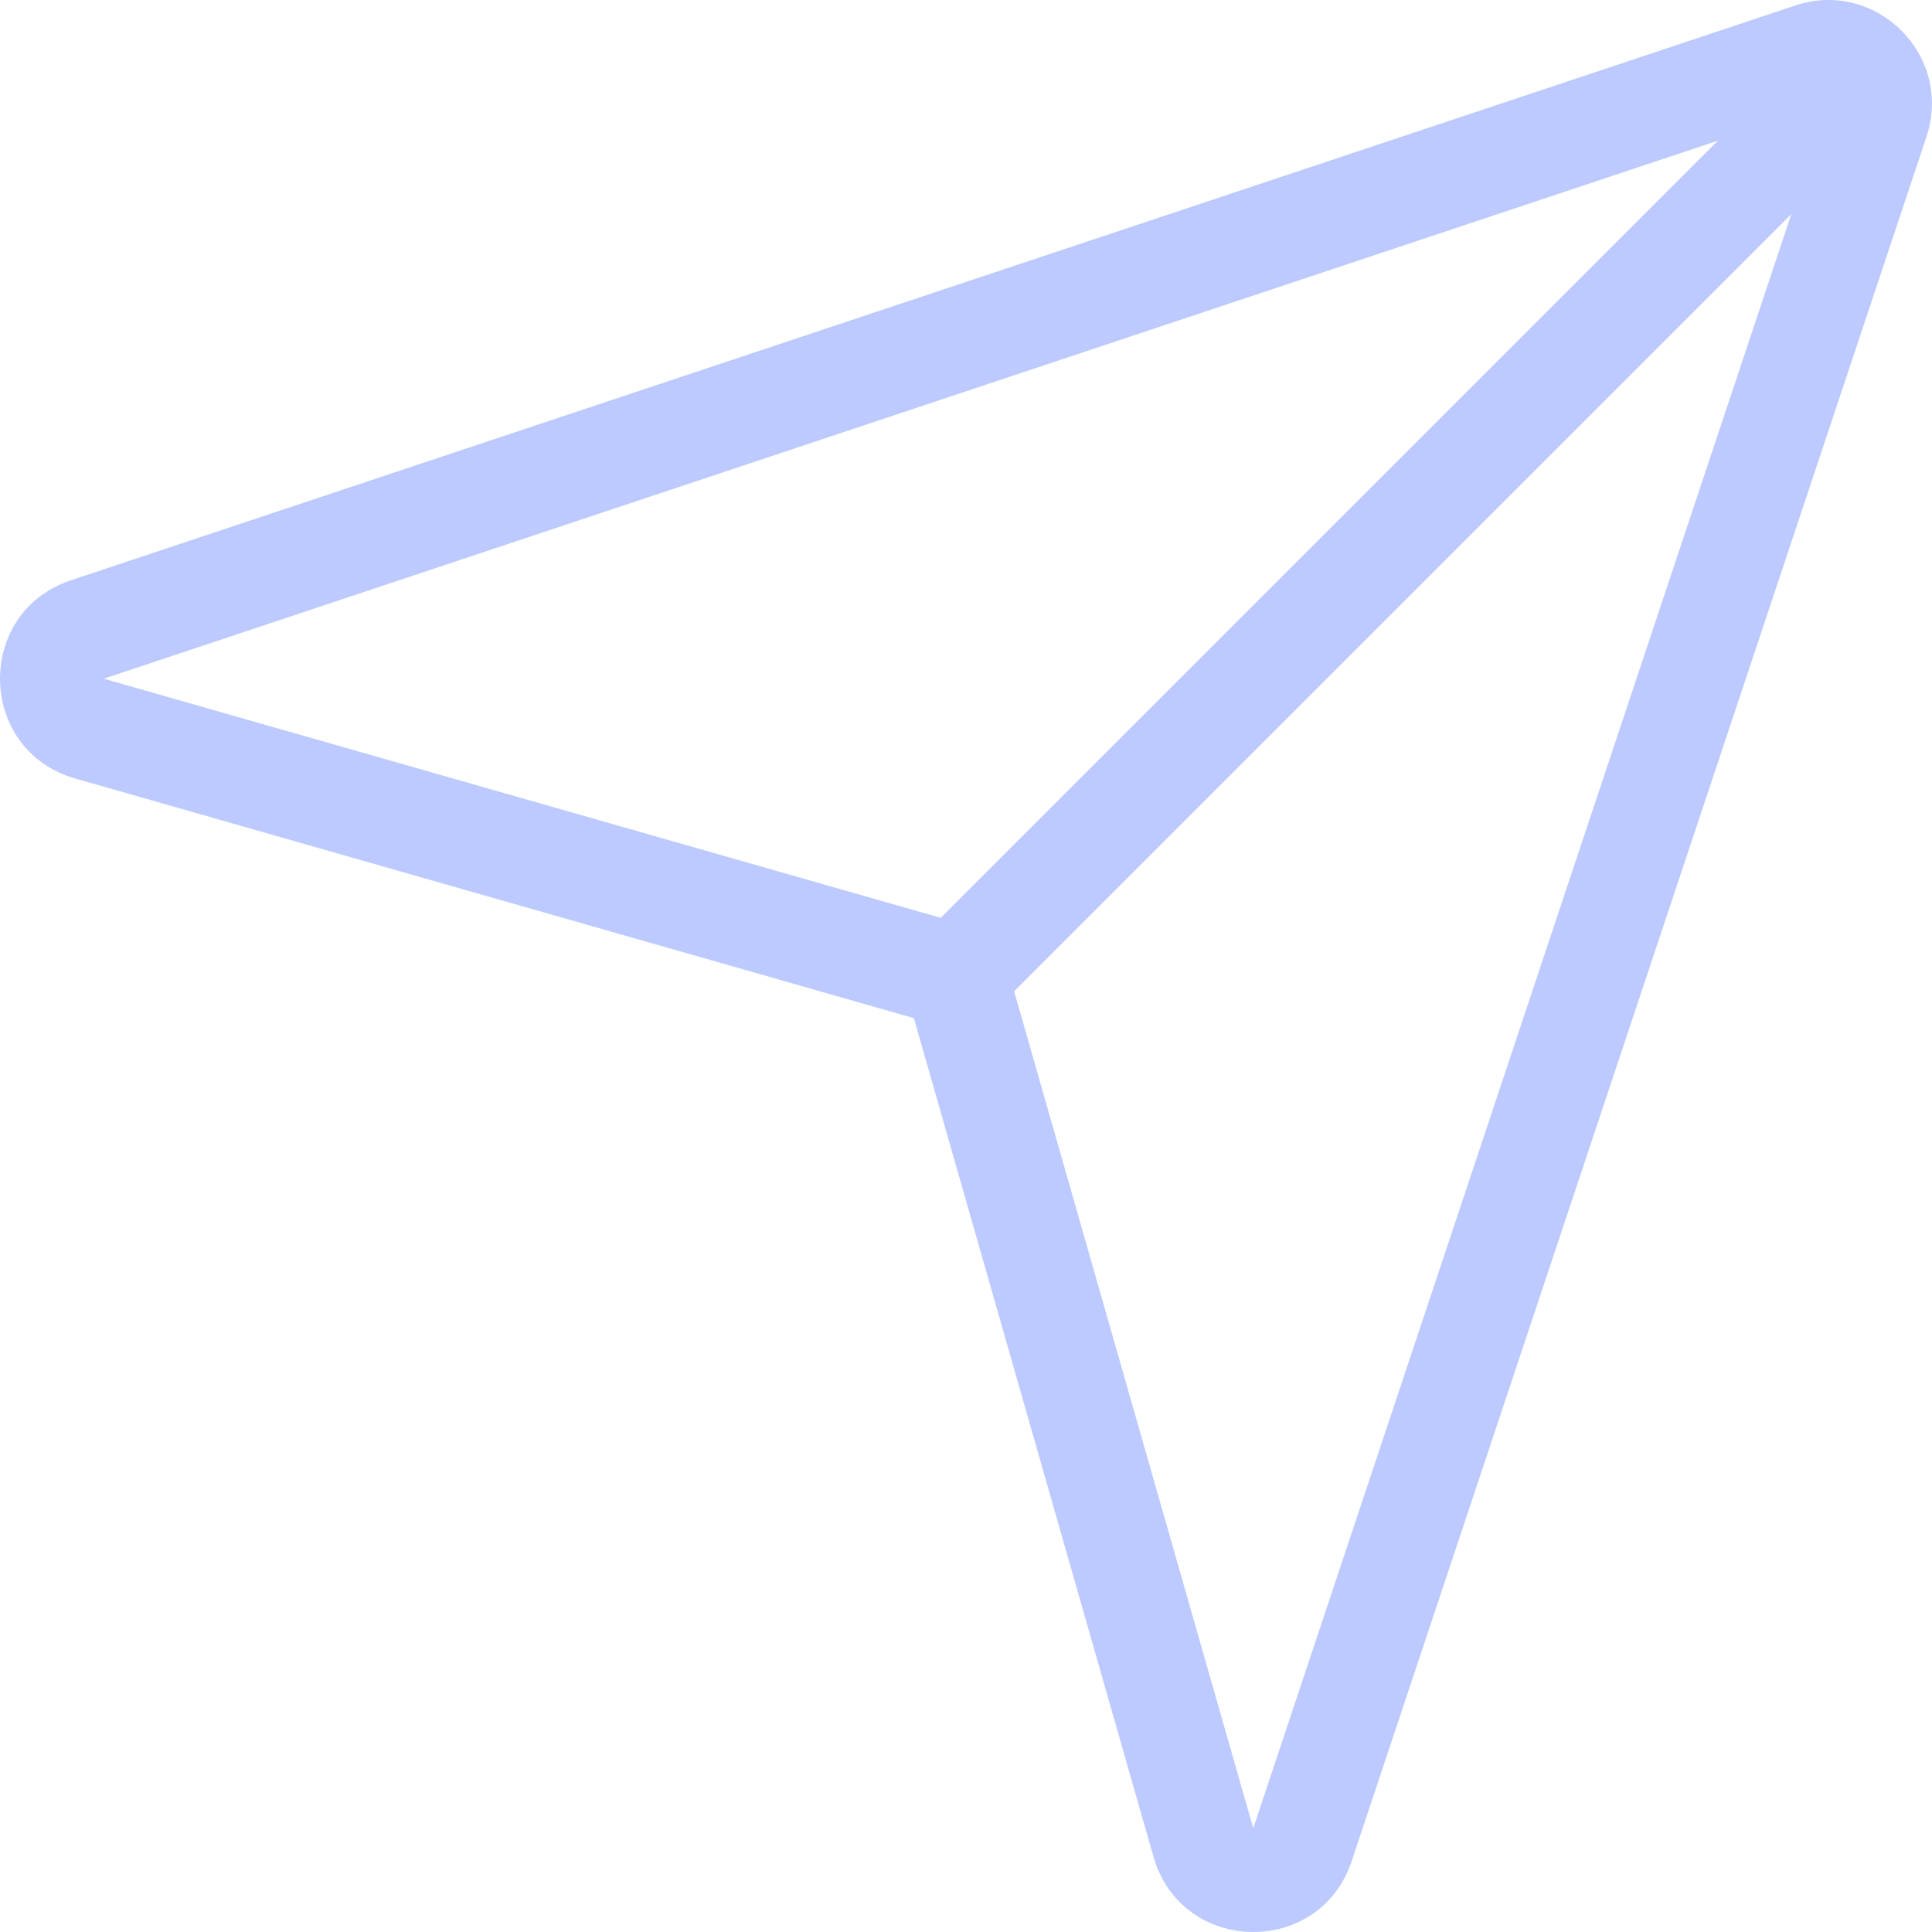 <svg width="70" height="70" viewBox="0 0 70 70" fill="none" xmlns="http://www.w3.org/2000/svg">
<g clip-path="url(#clip0_396_801)">
<path fill-rule="evenodd" clip-rule="evenodd" d="M69.8 4.957C70.78 2.016 67.983 -0.781 65.043 0.199L2.572 21.023C-0.936 22.192 -0.828 27.192 2.728 28.207L33.111 36.889L41.792 67.272C42.808 70.828 47.807 70.936 48.976 67.428L69.8 4.957ZM64.903 7.757L45.408 66.239L36.744 35.915L64.903 7.757ZM62.243 5.097L34.085 33.255L3.761 24.591L62.243 5.097Z" fill="#BDCAFF"/>
</g>
<defs>
<clipPath id="clip0_396_801">
<rect width="70" height="70" fill="white"/>
</clipPath>
</defs>
</svg>

